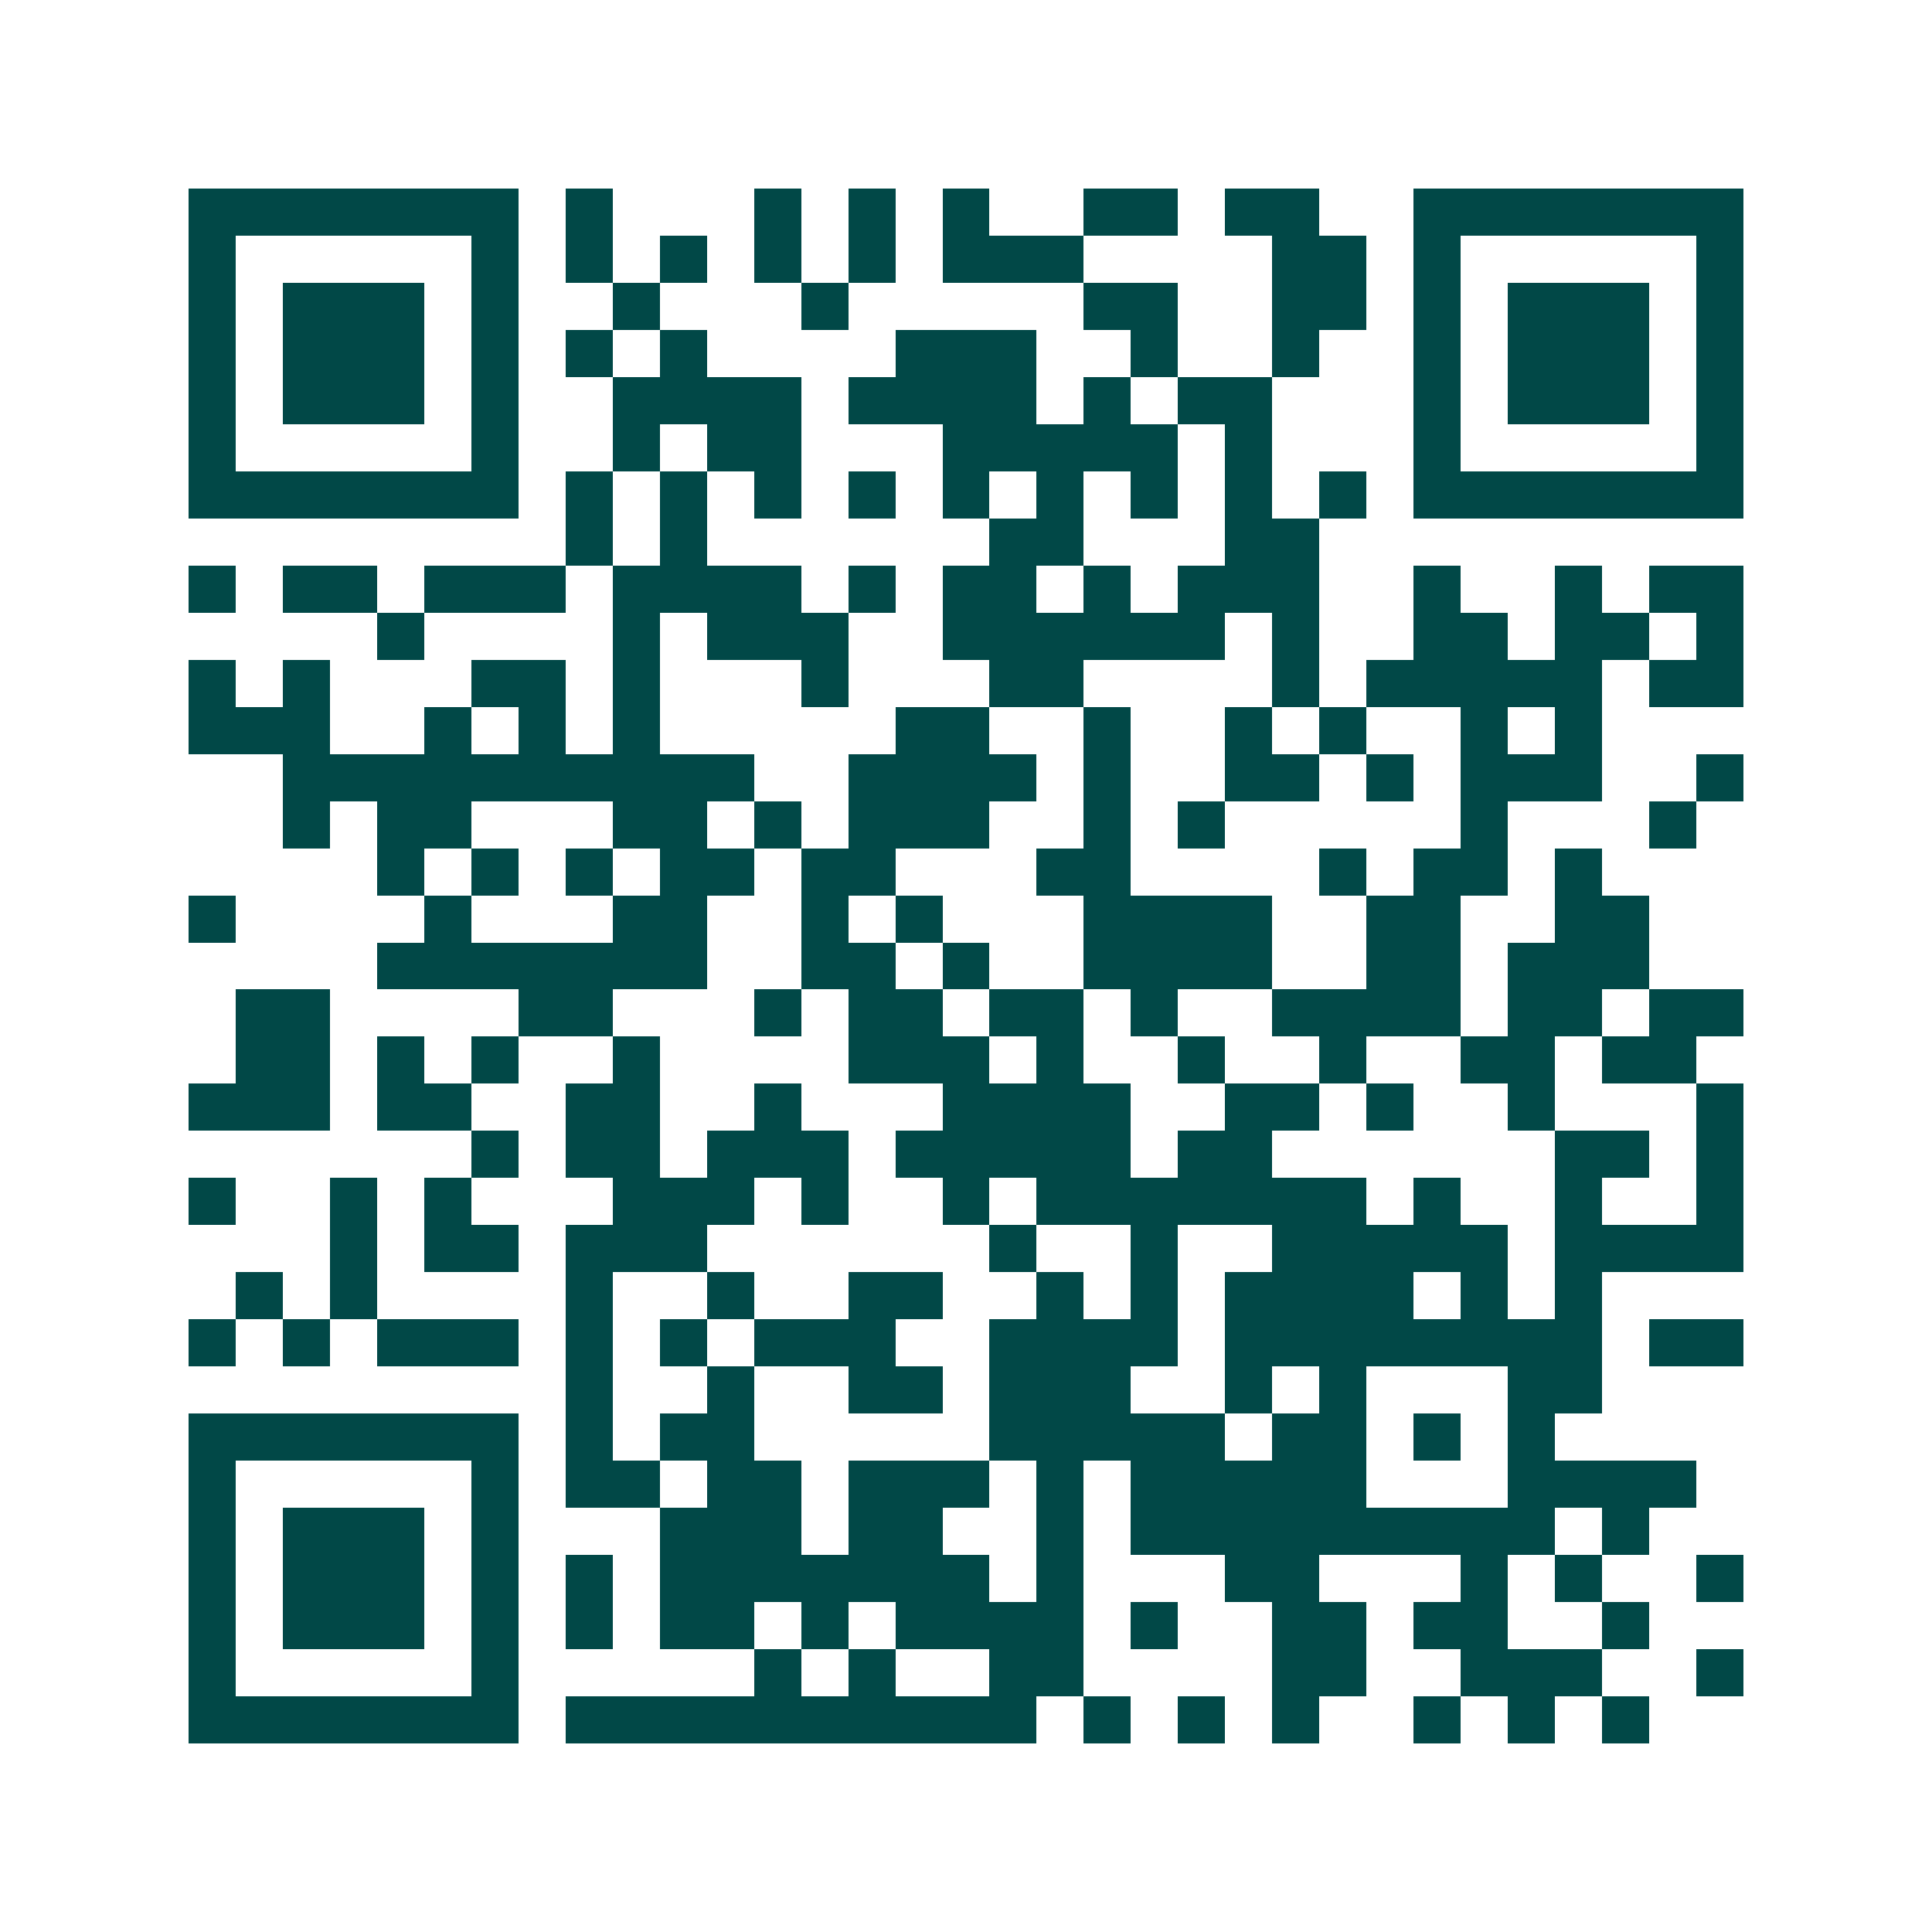 <svg xmlns="http://www.w3.org/2000/svg" width="200" height="200" viewBox="0 0 41 41" shape-rendering="crispEdges"><path fill="#ffffff" d="M0 0h41v41H0z"/><path stroke="#014847" d="M4 4.5h7m1 0h1m3 0h1m1 0h1m1 0h1m2 0h2m1 0h2m2 0h7M4 5.5h1m5 0h1m1 0h1m1 0h1m1 0h1m1 0h1m1 0h3m4 0h2m1 0h1m5 0h1M4 6.5h1m1 0h3m1 0h1m2 0h1m3 0h1m5 0h2m2 0h2m1 0h1m1 0h3m1 0h1M4 7.5h1m1 0h3m1 0h1m1 0h1m1 0h1m4 0h3m2 0h1m2 0h1m2 0h1m1 0h3m1 0h1M4 8.5h1m1 0h3m1 0h1m2 0h4m1 0h4m1 0h1m1 0h2m3 0h1m1 0h3m1 0h1M4 9.5h1m5 0h1m2 0h1m1 0h2m3 0h5m1 0h1m3 0h1m5 0h1M4 10.5h7m1 0h1m1 0h1m1 0h1m1 0h1m1 0h1m1 0h1m1 0h1m1 0h1m1 0h1m1 0h7M12 11.5h1m1 0h1m6 0h2m3 0h2M4 12.5h1m1 0h2m1 0h3m1 0h4m1 0h1m1 0h2m1 0h1m1 0h3m2 0h1m2 0h1m1 0h2M8 13.5h1m4 0h1m1 0h3m2 0h6m1 0h1m2 0h2m1 0h2m1 0h1M4 14.5h1m1 0h1m3 0h2m1 0h1m3 0h1m3 0h2m4 0h1m1 0h5m1 0h2M4 15.5h3m2 0h1m1 0h1m1 0h1m5 0h2m2 0h1m2 0h1m1 0h1m2 0h1m1 0h1M6 16.5h10m2 0h4m1 0h1m2 0h2m1 0h1m1 0h3m2 0h1M6 17.5h1m1 0h2m3 0h2m1 0h1m1 0h3m2 0h1m1 0h1m5 0h1m3 0h1M8 18.5h1m1 0h1m1 0h1m1 0h2m1 0h2m3 0h2m4 0h1m1 0h2m1 0h1M4 19.5h1m4 0h1m3 0h2m2 0h1m1 0h1m3 0h4m2 0h2m2 0h2M8 20.5h7m2 0h2m1 0h1m2 0h4m2 0h2m1 0h3M5 21.5h2m4 0h2m3 0h1m1 0h2m1 0h2m1 0h1m2 0h4m1 0h2m1 0h2M5 22.5h2m1 0h1m1 0h1m2 0h1m4 0h3m1 0h1m2 0h1m2 0h1m2 0h2m1 0h2M4 23.5h3m1 0h2m2 0h2m2 0h1m3 0h4m2 0h2m1 0h1m2 0h1m3 0h1M10 24.5h1m1 0h2m1 0h3m1 0h5m1 0h2m6 0h2m1 0h1M4 25.5h1m2 0h1m1 0h1m3 0h3m1 0h1m2 0h1m1 0h7m1 0h1m2 0h1m2 0h1M7 26.5h1m1 0h2m1 0h3m6 0h1m2 0h1m2 0h5m1 0h4M5 27.5h1m1 0h1m4 0h1m2 0h1m2 0h2m2 0h1m1 0h1m1 0h4m1 0h1m1 0h1M4 28.5h1m1 0h1m1 0h3m1 0h1m1 0h1m1 0h3m2 0h4m1 0h8m1 0h2M12 29.5h1m2 0h1m2 0h2m1 0h3m2 0h1m1 0h1m3 0h2M4 30.5h7m1 0h1m1 0h2m5 0h5m1 0h2m1 0h1m1 0h1M4 31.5h1m5 0h1m1 0h2m1 0h2m1 0h3m1 0h1m1 0h5m3 0h4M4 32.5h1m1 0h3m1 0h1m3 0h3m1 0h2m2 0h1m1 0h9m1 0h1M4 33.5h1m1 0h3m1 0h1m1 0h1m1 0h7m1 0h1m3 0h2m3 0h1m1 0h1m2 0h1M4 34.5h1m1 0h3m1 0h1m1 0h1m1 0h2m1 0h1m1 0h4m1 0h1m2 0h2m1 0h2m2 0h1M4 35.5h1m5 0h1m5 0h1m1 0h1m2 0h2m4 0h2m2 0h3m2 0h1M4 36.5h7m1 0h10m1 0h1m1 0h1m1 0h1m2 0h1m1 0h1m1 0h1"/></svg>
